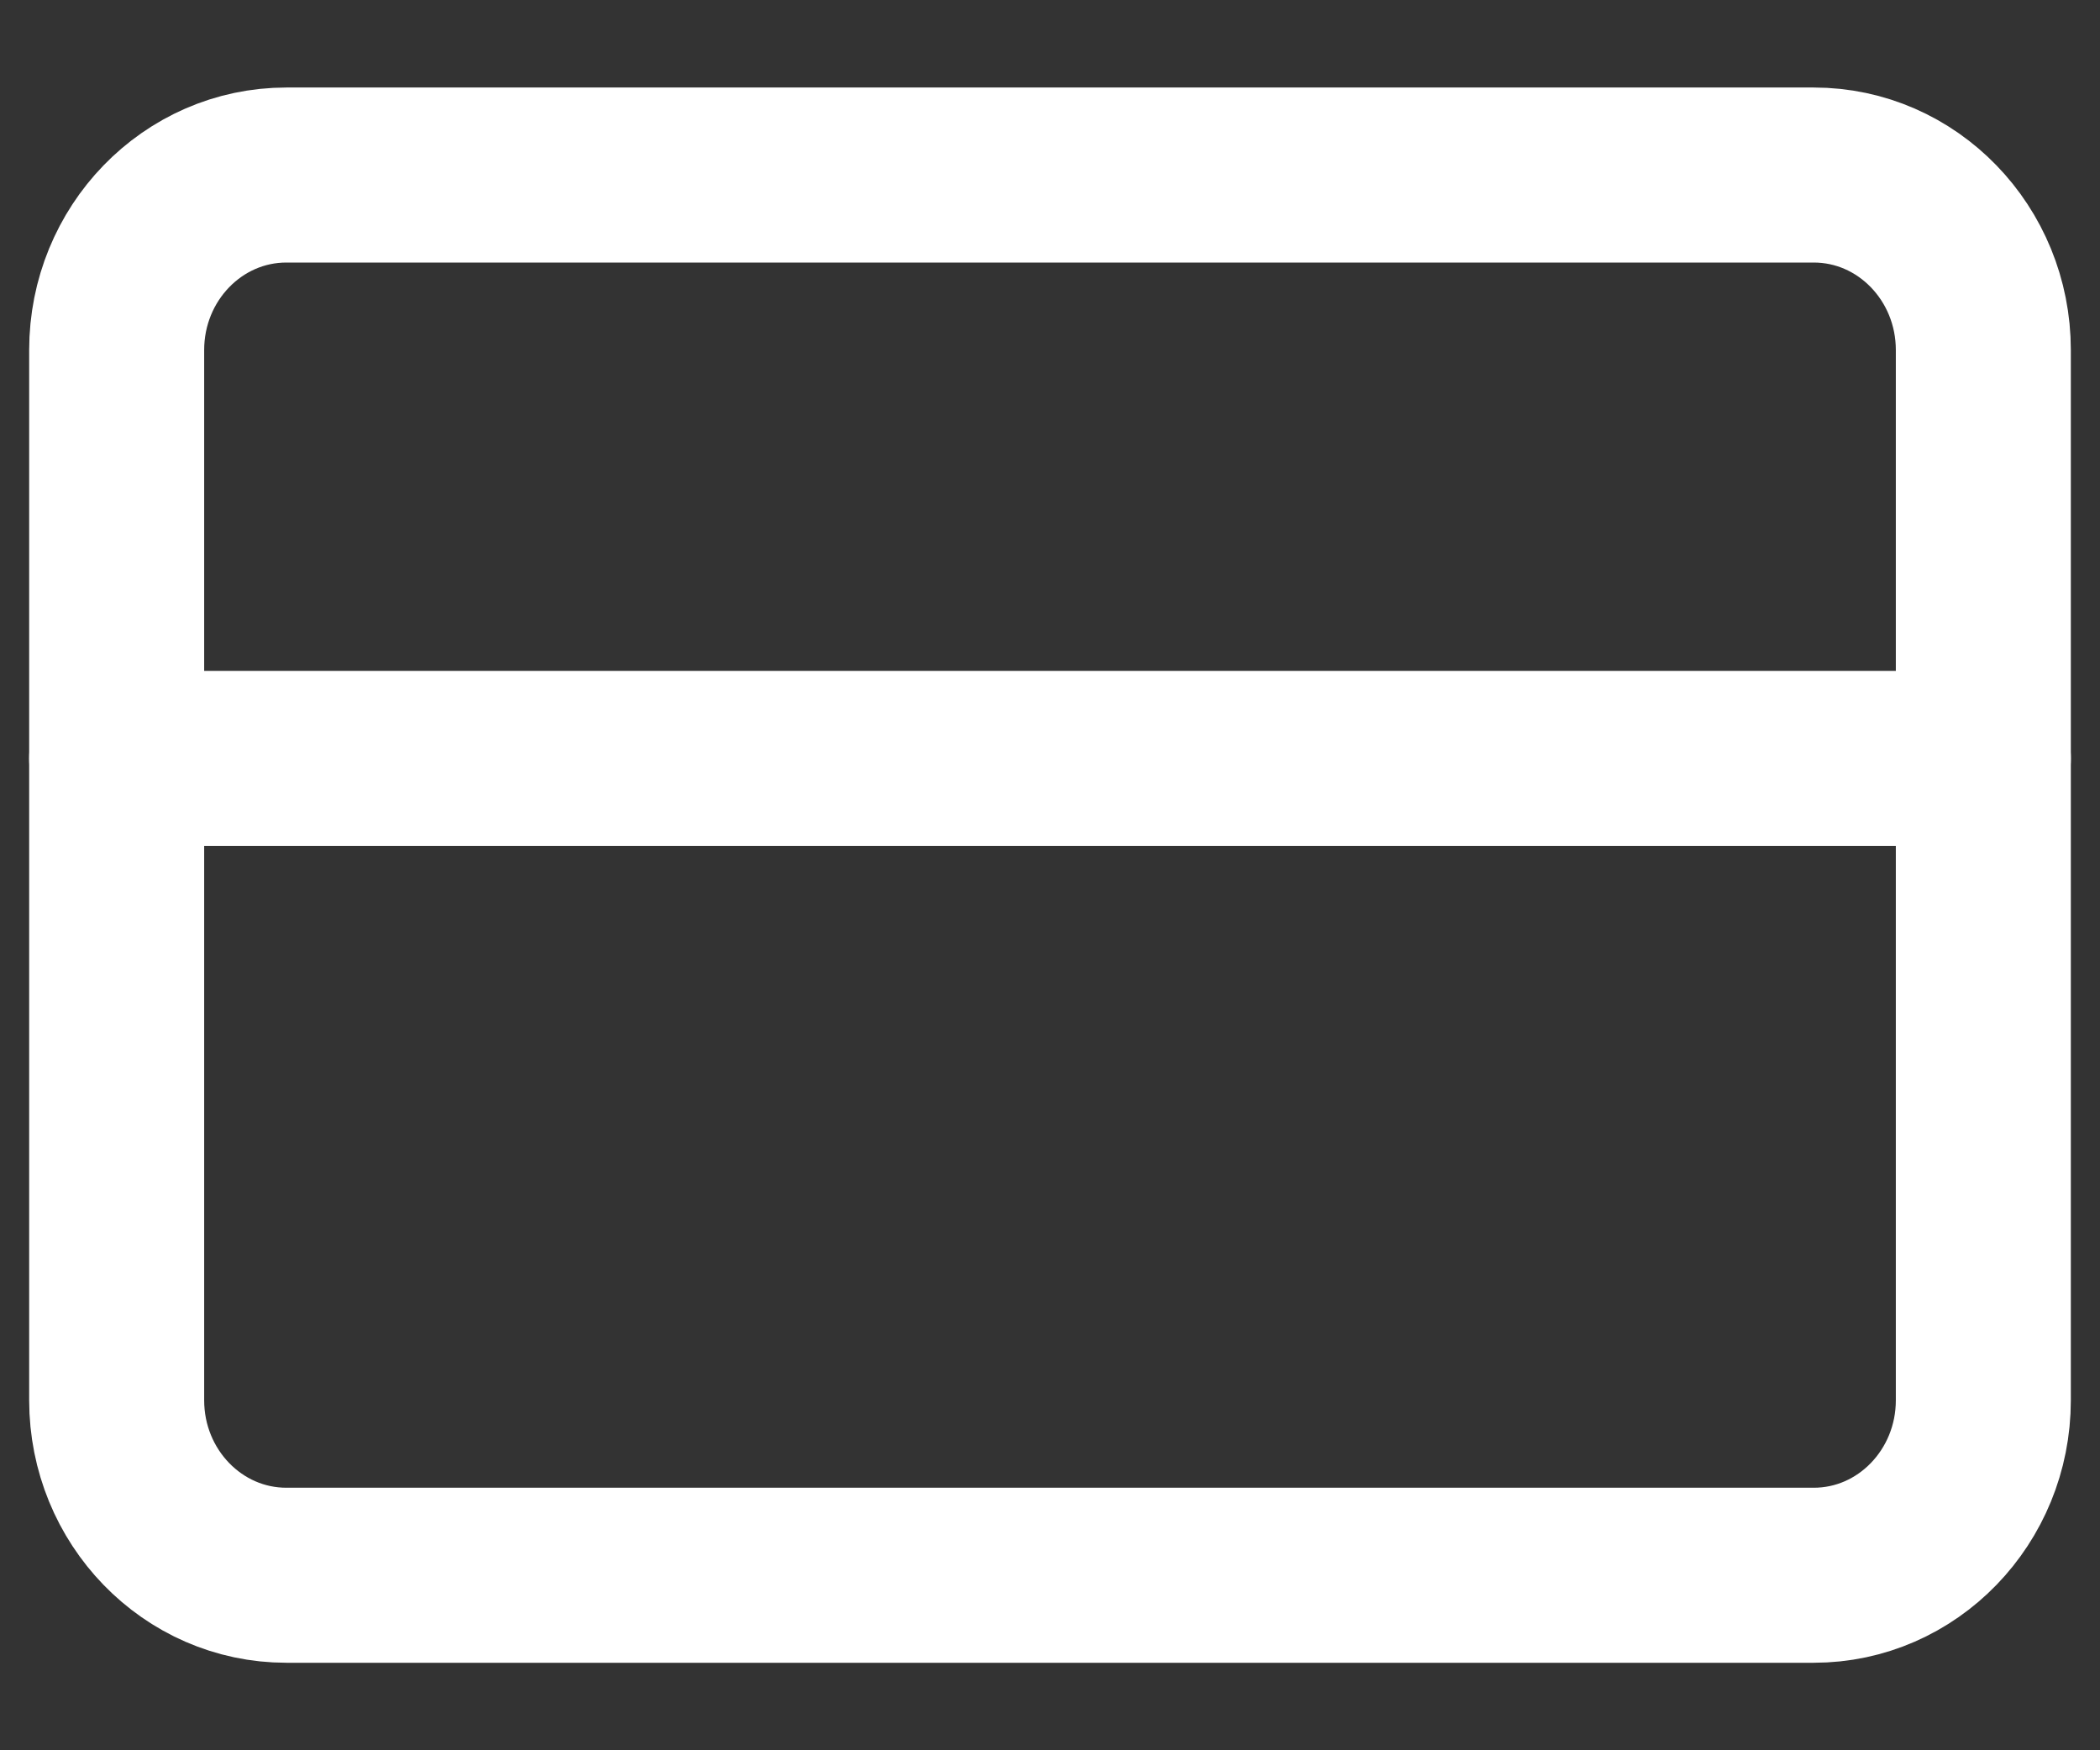 <svg width="18" height="15" viewBox="0 0 18 15" fill="none" xmlns="http://www.w3.org/2000/svg">
<rect x="0" y="0" width="18" height="15" fill="#333333" stroke="none"/>
<path d="M15.546 1.5H2.455C1.651 1.5 1 2.172 1 3V12C1 12.828 1.651 13.5 2.455 13.5H15.546C16.349 13.5 17 12.828 17 12V3C17 2.172 16.349 1.5 15.546 1.5Z" stroke="white" stroke-width="1.5" stroke-linecap="round" stroke-linejoin="round"/>
<path d="M1 6.5H17" stroke="white" stroke-width="1.5" stroke-linecap="round" stroke-linejoin="round"/>
</svg>
